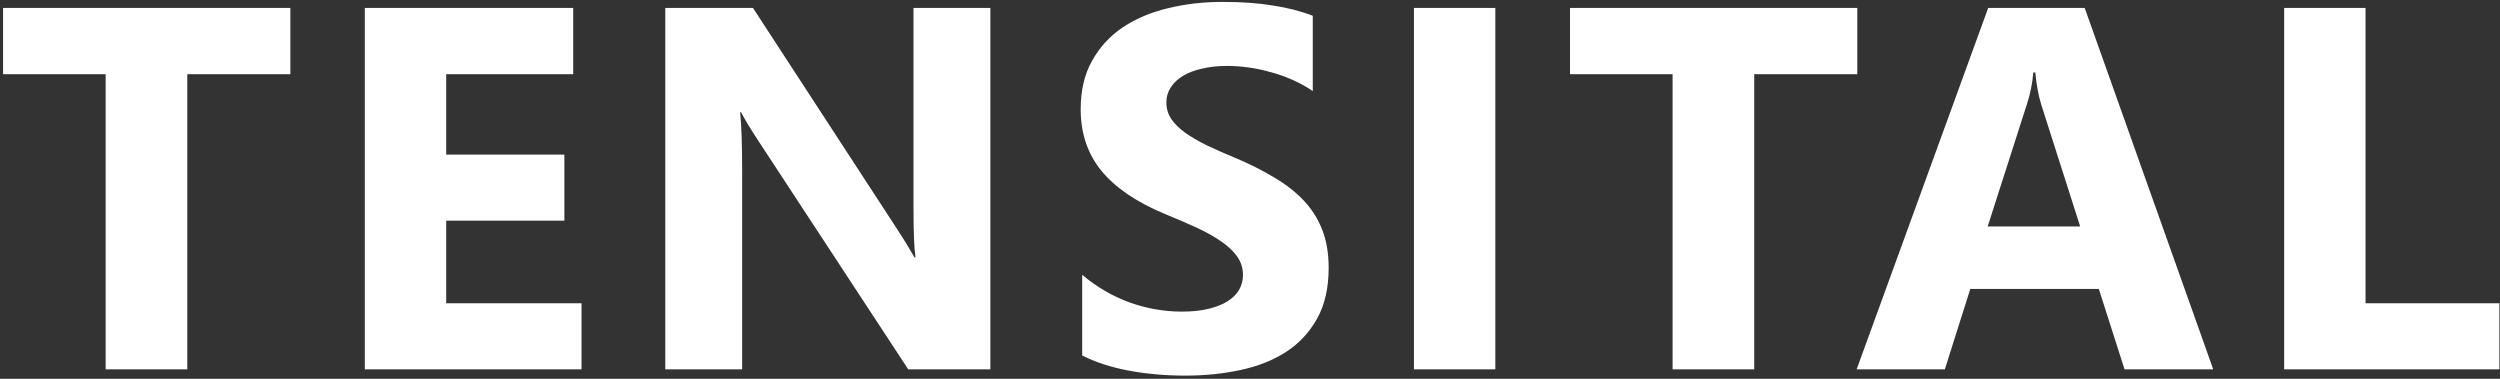 <svg width="528" height="80" viewBox="0 0 528 80" fill="none" xmlns="http://www.w3.org/2000/svg">
<rect x="0" y="0" width="528" height="80" fill="#333333" stroke="none"/>
<path d="M61.324 15.676H39.556V78H22.311V15.676H0.65V1.679H61.324V15.676ZM122.817 78H77.046V1.679H121.061V15.676H94.237V32.654H119.198V46.599H94.237V64.056H122.817V78ZM209.166 78H191.815L160.36 30.046C158.515 27.243 157.238 25.132 156.528 23.713H156.316C156.599 26.41 156.741 30.525 156.741 36.06V78H140.508V1.679H159.03L189.314 48.142C190.697 50.236 191.975 52.311 193.146 54.369H193.358C193.075 52.595 192.933 49.1 192.933 43.884V1.679H209.166V78ZM228.56 75.073V58.041C231.647 60.632 235 62.583 238.619 63.896C242.238 65.173 245.893 65.812 249.583 65.812C251.747 65.812 253.628 65.617 255.225 65.227C256.857 64.836 258.205 64.304 259.269 63.63C260.369 62.92 261.185 62.104 261.718 61.182C262.25 60.224 262.516 59.195 262.516 58.095C262.516 56.605 262.09 55.274 261.239 54.103C260.387 52.932 259.216 51.85 257.726 50.856C256.271 49.863 254.533 48.905 252.51 47.982C250.488 47.06 248.306 46.12 245.964 45.162C240.003 42.678 235.55 39.644 232.605 36.06C229.695 32.477 228.241 28.148 228.241 23.074C228.241 19.1 229.039 15.694 230.636 12.855C232.232 9.981 234.397 7.622 237.129 5.777C239.896 3.932 243.09 2.583 246.709 1.732C250.328 0.845 254.16 0.401 258.205 0.401C262.179 0.401 265.692 0.65 268.743 1.146C271.83 1.608 274.669 2.335 277.259 3.329V19.242C275.981 18.355 274.58 17.575 273.054 16.9C271.564 16.226 270.02 15.676 268.424 15.251C266.827 14.789 265.23 14.452 263.634 14.239C262.072 14.026 260.582 13.92 259.163 13.92C257.211 13.92 255.437 14.115 253.841 14.505C252.244 14.86 250.896 15.375 249.796 16.049C248.696 16.723 247.844 17.539 247.241 18.497C246.638 19.42 246.336 20.466 246.336 21.637C246.336 22.915 246.673 24.068 247.348 25.097C248.022 26.09 248.98 27.048 250.222 27.971C251.463 28.858 252.971 29.745 254.746 30.632C256.52 31.483 258.524 32.37 260.76 33.293C263.811 34.57 266.543 35.936 268.956 37.391C271.404 38.81 273.498 40.425 275.236 42.234C276.975 44.044 278.305 46.12 279.228 48.461C280.15 50.768 280.612 53.464 280.612 56.551C280.612 60.809 279.796 64.393 278.163 67.302C276.567 70.176 274.385 72.518 271.617 74.328C268.85 76.102 265.621 77.379 261.931 78.16C258.276 78.94 254.408 79.331 250.328 79.331C246.141 79.331 242.149 78.976 238.353 78.266C234.592 77.556 231.328 76.492 228.56 75.073ZM315.813 78H298.622V1.679H315.813V78ZM392.262 15.676H370.494V78H353.25V15.676H331.588V1.679H392.262V15.676ZM467.434 78H448.7L443.271 61.022H416.127L410.752 78H392.124L419.906 1.679H440.29L467.434 78ZM439.332 47.823L431.136 22.169C430.533 20.253 430.107 17.965 429.859 15.304H429.433C429.256 17.539 428.812 19.757 428.102 21.956L419.8 47.823H439.332ZM527.863 78H482.411V1.679H499.602V64.056H527.863V78Z" fill="white"/>
</svg>
